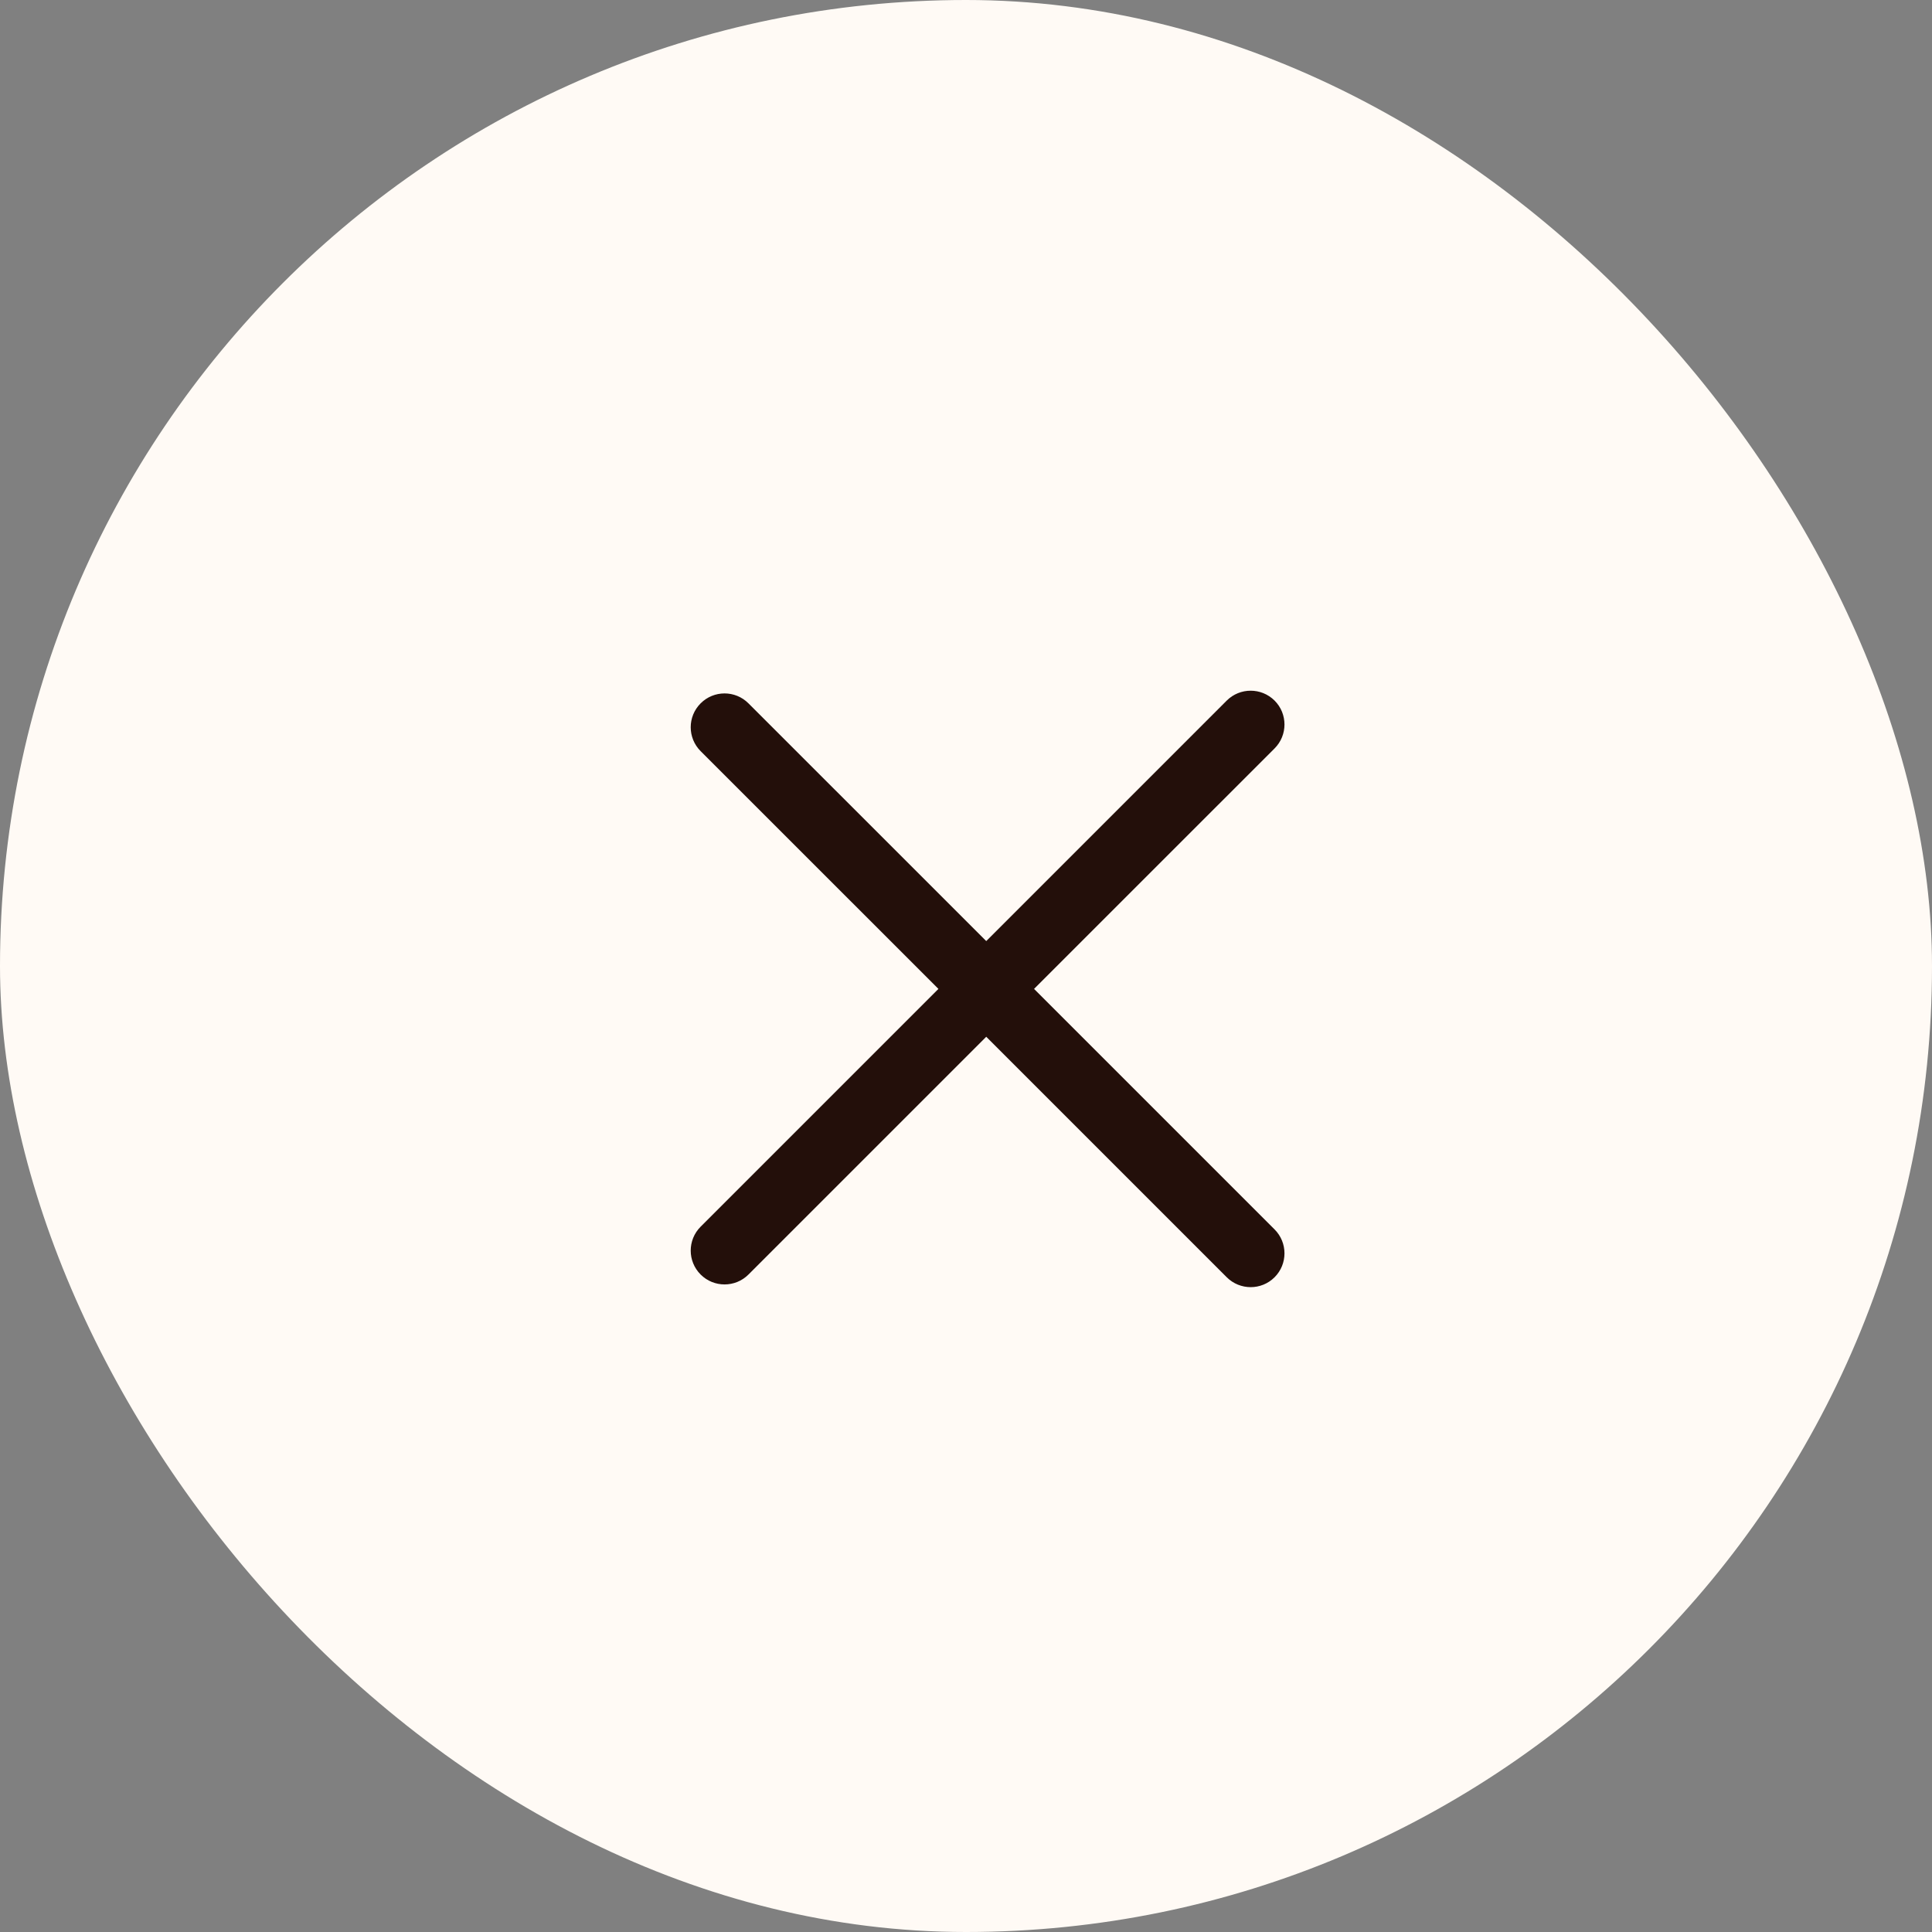<svg width="40" height="40" viewBox="0 0 40 40" fill="none" xmlns="http://www.w3.org/2000/svg">
<rect x="0" y="0" width="40" height="40" fill="#808080" stroke="none"/>
<rect width="40" height="40" rx="20" fill="#FFFAF5"/>
<path d="M25.398 14.505C25.672 14.232 26.115 14.232 26.389 14.505C26.662 14.778 26.662 15.222 26.389 15.495L21.409 20.474L26.389 25.454C26.662 25.727 26.662 26.171 26.389 26.444C26.115 26.718 25.672 26.717 25.398 26.444L20.419 21.465L15.496 26.388C15.223 26.661 14.779 26.661 14.506 26.388C14.232 26.114 14.232 25.671 14.506 25.397L19.429 20.474L14.506 15.552C14.232 15.278 14.232 14.835 14.506 14.562C14.779 14.288 15.223 14.288 15.496 14.562L20.419 19.484L25.398 14.505Z" fill="#230F0A"/>
</svg>
